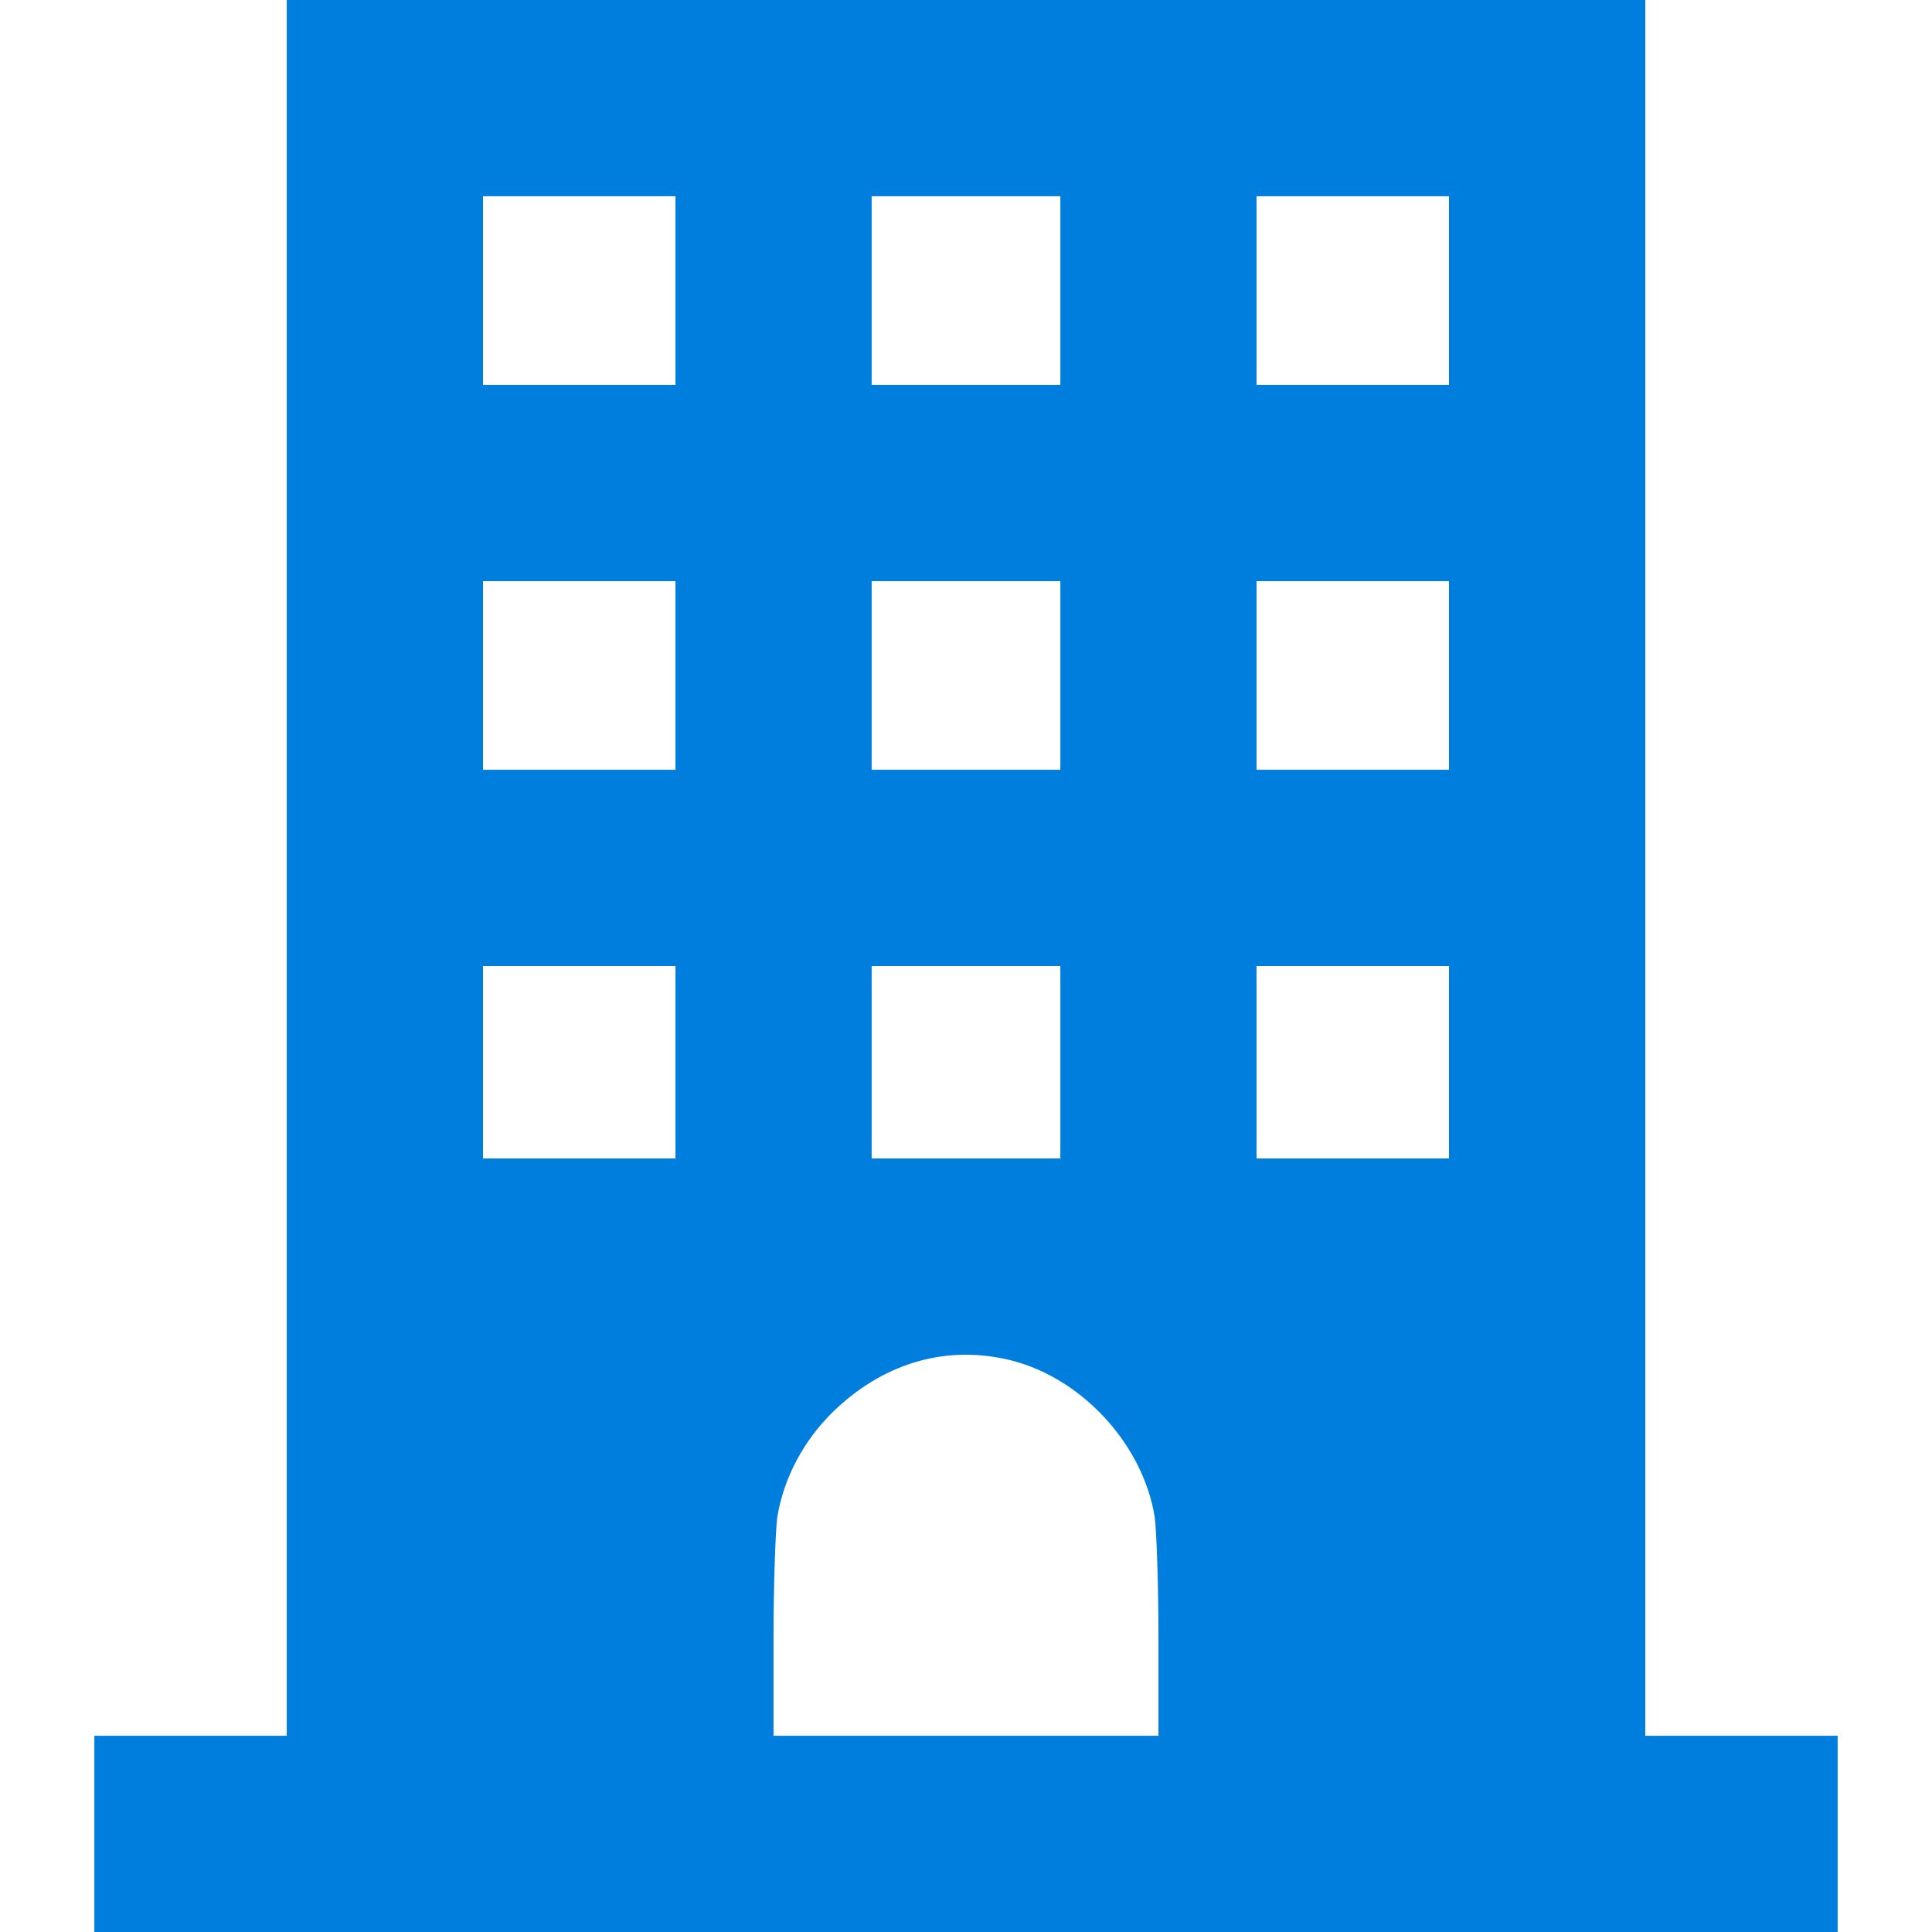 <svg width="24" height="24" viewBox="0 0 24 24" fill="none" xmlns="http://www.w3.org/2000/svg">
<path d="M3.562 10.781V21.562H2.367H1.172V22.781V24H12H22.828V22.781V21.562H21.633H20.438V10.781V0H12H3.562V10.781ZM8.391 3.609V4.781H7.195H6V3.609V2.438H7.195H8.391V3.609ZM13.172 3.609V4.781H12H10.828V3.609V2.438H12H13.172V3.609ZM18 3.609V4.781H16.805H15.609V3.609V2.438H16.805H18V3.609ZM8.391 8.391V9.562H7.195H6V8.391V7.219H7.195H8.391V8.391ZM13.172 8.391V9.562H12H10.828V8.391V7.219H12H13.172V8.391ZM18 8.391V9.562H16.805H15.609V8.391V7.219H16.805H18V8.391ZM8.391 13.195V14.391H7.195H6V13.195V12H7.195H8.391V13.195ZM13.172 13.195V14.391H12H10.828V13.195V12H12H13.172V13.195ZM18 13.195V14.391H16.805H15.609V13.195V12H16.805H18V13.195ZM12.478 16.88C13.397 17.072 14.194 17.916 14.344 18.844C14.367 19.012 14.391 19.692 14.391 20.353V21.562H12H9.609V20.353C9.609 19.692 9.633 19.012 9.656 18.844C9.736 18.361 9.98 17.897 10.35 17.536C10.955 16.95 11.705 16.716 12.478 16.88Z" fill="#007EDD"/>
</svg>
